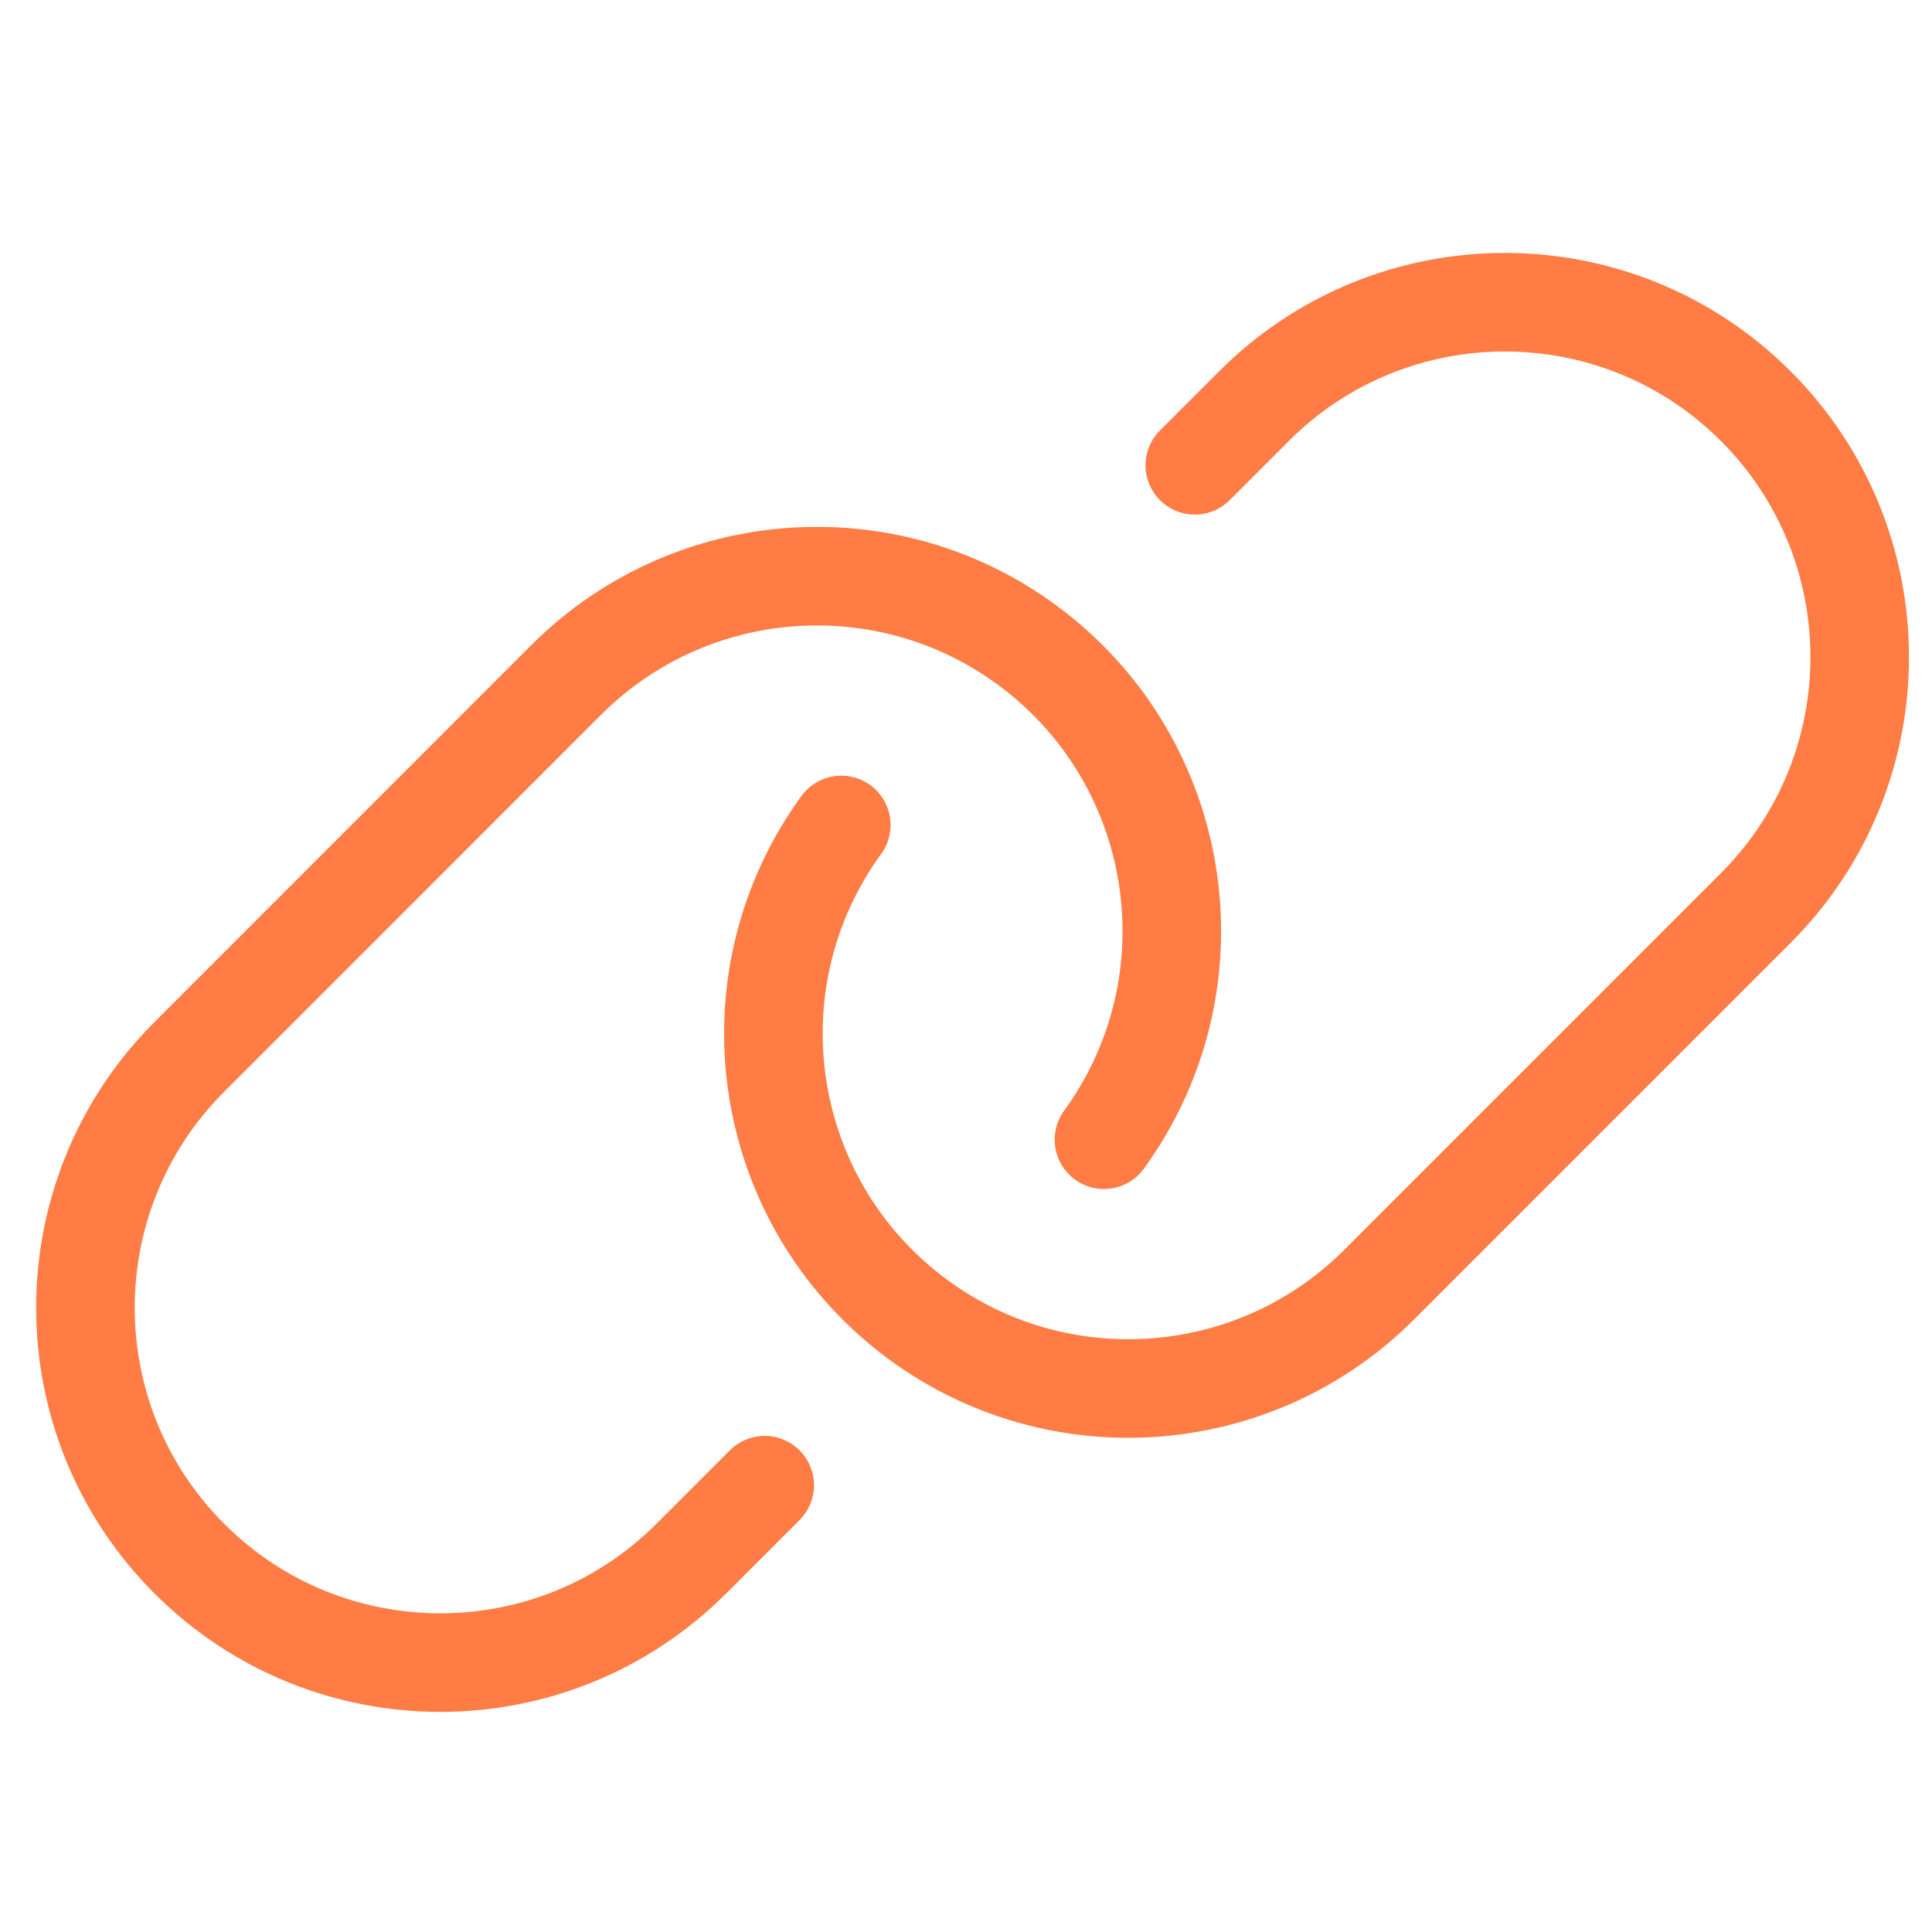<svg width="49" height="49" viewBox="0 0 49 49" fill="none" xmlns="http://www.w3.org/2000/svg">
<path d="M19.395 37.668L17.531 39.532C14.016 43.046 8.317 43.046 4.803 39.532C1.288 36.017 1.288 30.318 4.803 26.804L14.349 17.256C17.668 13.929 22.988 13.716 26.562 16.767C30.137 19.817 30.762 25.105 27.999 28.906" stroke="#FF7C44" stroke-width="2.5" stroke-linecap="round" stroke-linejoin="round"/>
<path d="M30.303 11.801L31.803 10.301C35.317 6.786 41.016 6.786 44.531 10.301C48.045 13.816 48.045 19.514 44.531 23.029L34.985 32.575C31.665 35.9 26.345 36.112 22.772 33.061C19.198 30.01 18.573 24.723 21.337 20.923" stroke="#FF7C44" stroke-width="2.5" stroke-linecap="round" stroke-linejoin="round"/>
</svg>
